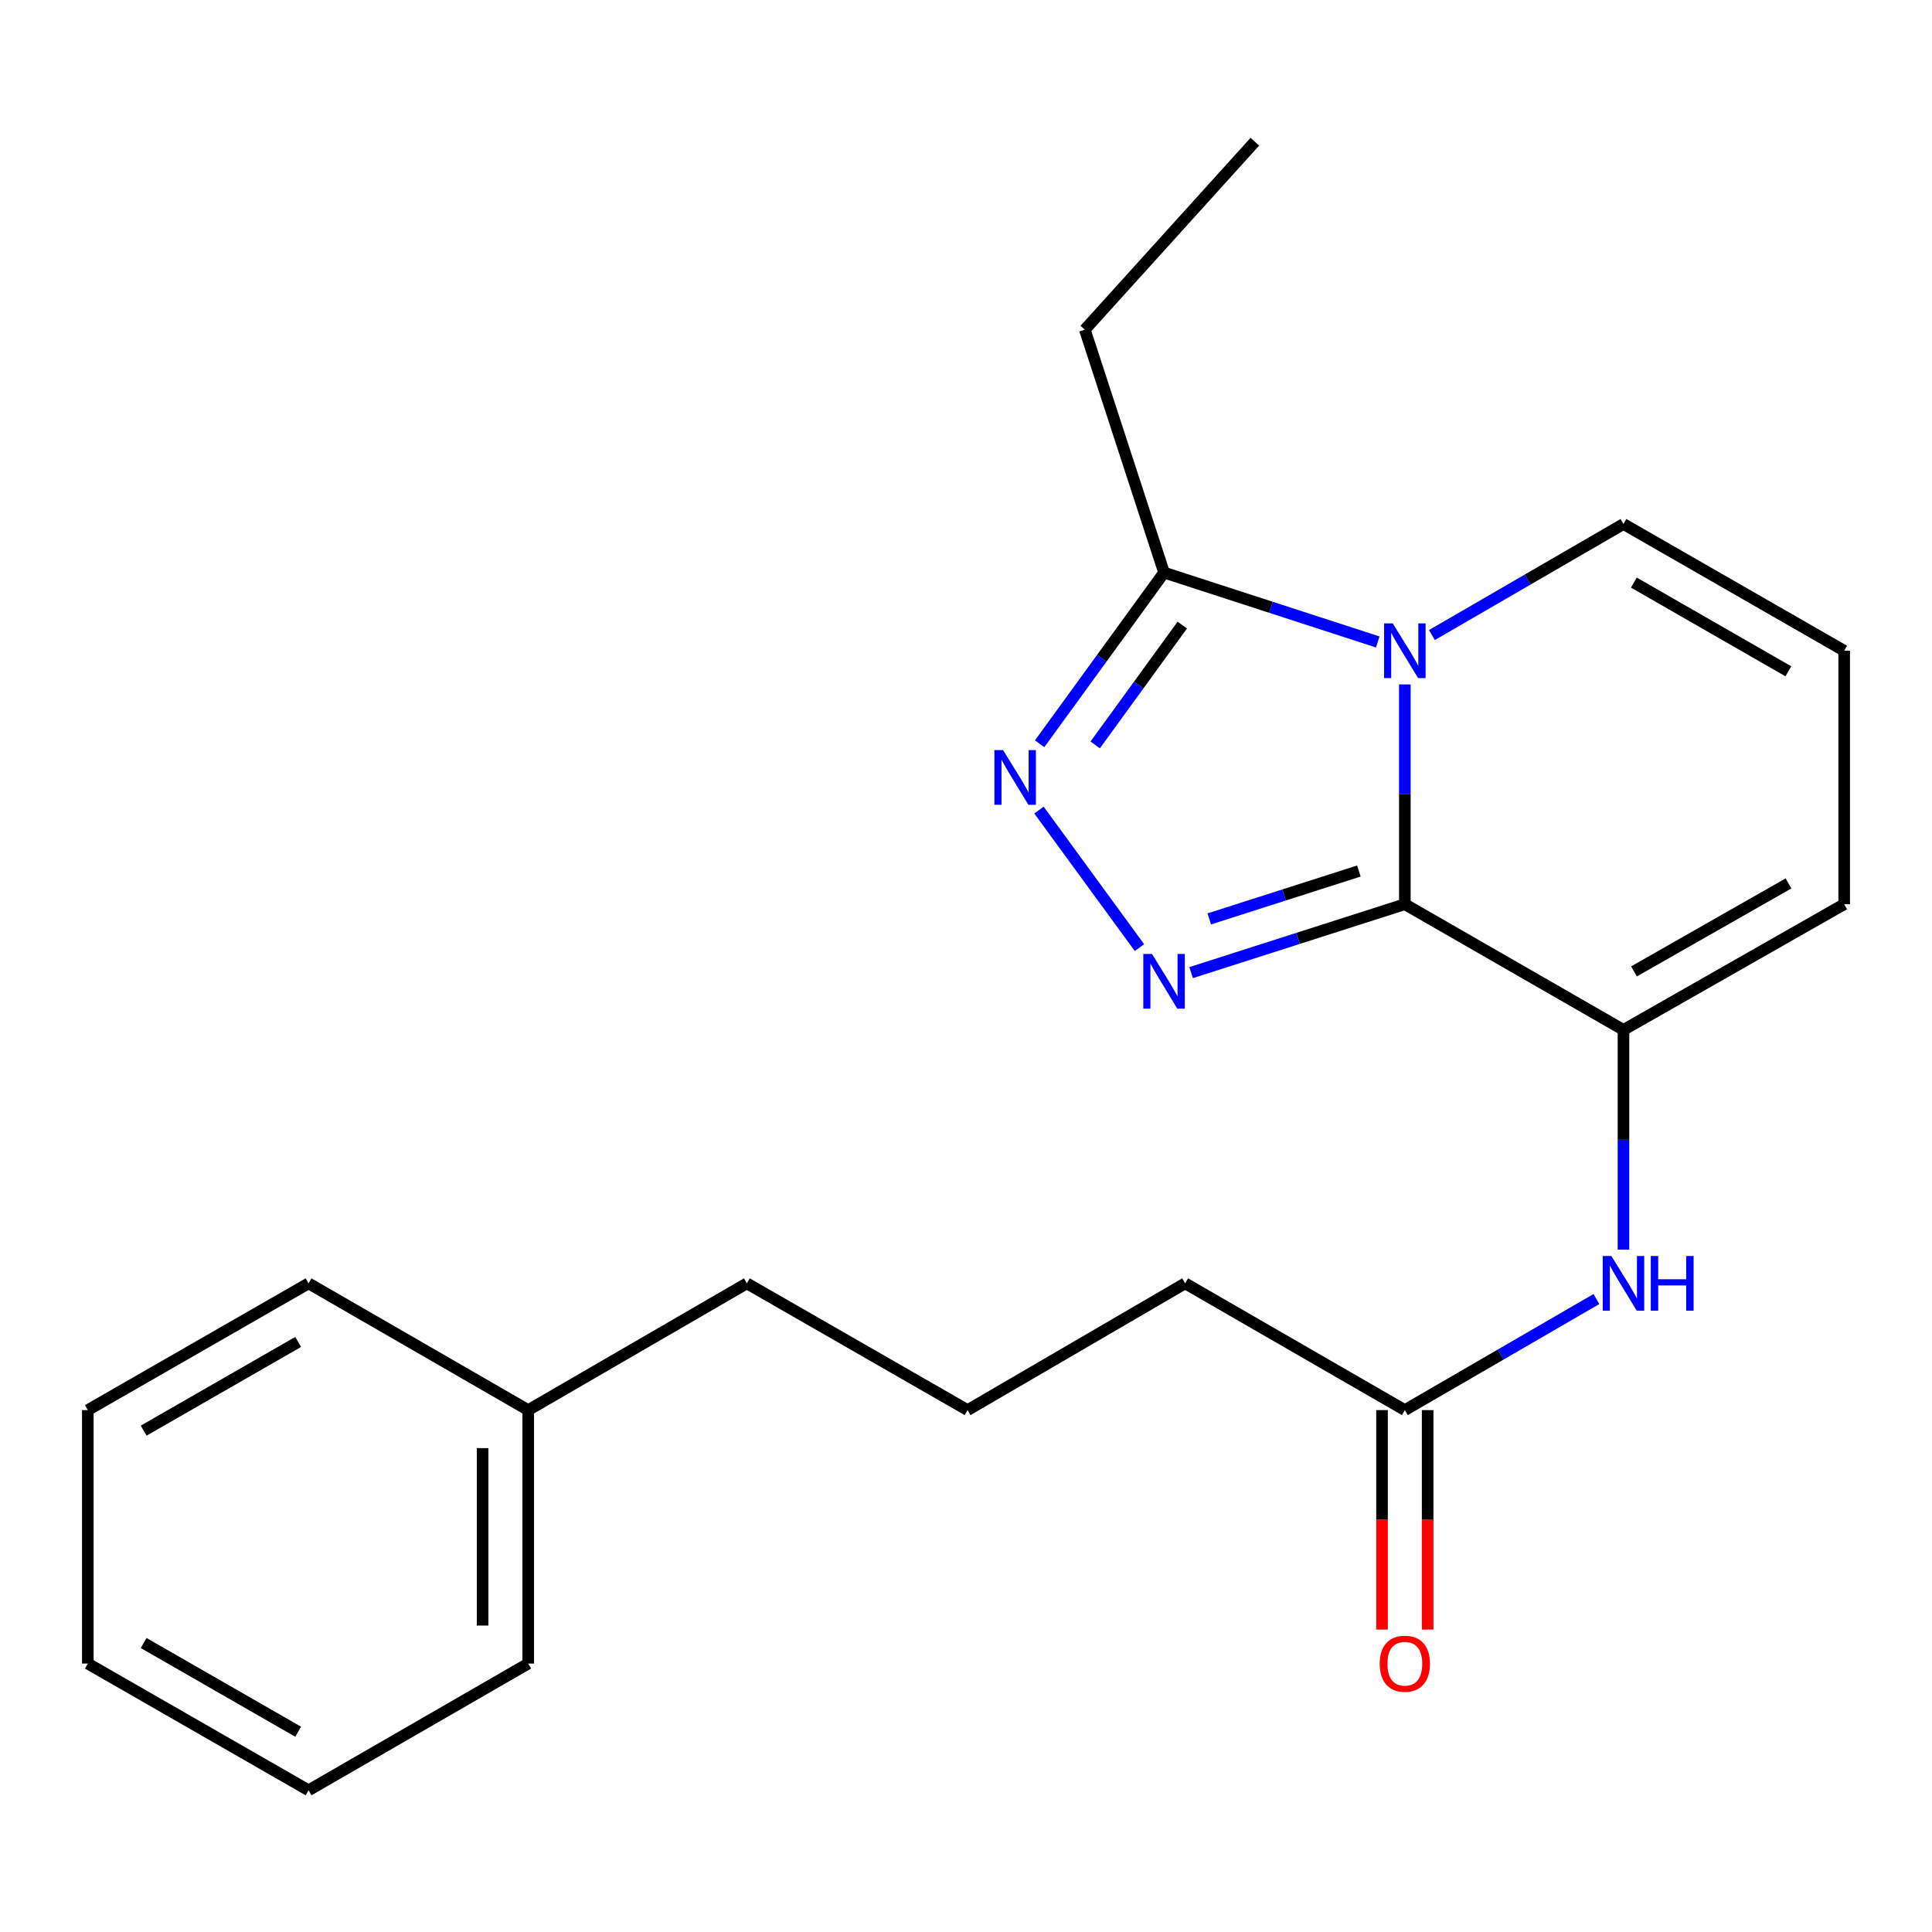 <?xml version='1.0' encoding='iso-8859-1'?>
<svg version='1.1' baseProfile='full'
              xmlns='http://www.w3.org/2000/svg'
                      xmlns:rdkit='http://www.rdkit.org/xml'
                      xmlns:xlink='http://www.w3.org/1999/xlink'
                  xml:space='preserve'
width='1000px' height='1000px' viewBox='0 0 1000 1000'>
<!-- END OF HEADER -->
<rect style='opacity:1.0;fill:#FFFFFF;stroke:none' width='1000' height='1000' x='0' y='0'> </rect>
<path class='bond-0' d='M 727.142,468.016 L 727.142,411.141' style='fill:none;fill-rule:evenodd;stroke:#000000;stroke-width:6px;stroke-linecap:butt;stroke-linejoin:miter;stroke-opacity:1' />
<path class='bond-0' d='M 727.142,411.141 L 727.142,354.266' style='fill:none;fill-rule:evenodd;stroke:#0000FF;stroke-width:6px;stroke-linecap:butt;stroke-linejoin:miter;stroke-opacity:1' />
<path class='bond-1' d='M 727.142,468.016 L 671.832,485.721' style='fill:none;fill-rule:evenodd;stroke:#000000;stroke-width:6px;stroke-linecap:butt;stroke-linejoin:miter;stroke-opacity:1' />
<path class='bond-1' d='M 671.832,485.721 L 616.523,503.426' style='fill:none;fill-rule:evenodd;stroke:#0000FF;stroke-width:6px;stroke-linecap:butt;stroke-linejoin:miter;stroke-opacity:1' />
<path class='bond-1' d='M 703.35,450.837 L 664.633,463.231' style='fill:none;fill-rule:evenodd;stroke:#000000;stroke-width:6px;stroke-linecap:butt;stroke-linejoin:miter;stroke-opacity:1' />
<path class='bond-1' d='M 664.633,463.231 L 625.917,475.624' style='fill:none;fill-rule:evenodd;stroke:#0000FF;stroke-width:6px;stroke-linecap:butt;stroke-linejoin:miter;stroke-opacity:1' />
<path class='bond-3' d='M 727.142,468.016 L 840.306,533.073' style='fill:none;fill-rule:evenodd;stroke:#000000;stroke-width:6px;stroke-linecap:butt;stroke-linejoin:miter;stroke-opacity:1' />
<path class='bond-4' d='M 713.126,332.276 L 657.819,314.322' style='fill:none;fill-rule:evenodd;stroke:#0000FF;stroke-width:6px;stroke-linecap:butt;stroke-linejoin:miter;stroke-opacity:1' />
<path class='bond-4' d='M 657.819,314.322 L 602.511,296.368' style='fill:none;fill-rule:evenodd;stroke:#000000;stroke-width:6px;stroke-linecap:butt;stroke-linejoin:miter;stroke-opacity:1' />
<path class='bond-6' d='M 741.152,328.706 L 790.729,299.969' style='fill:none;fill-rule:evenodd;stroke:#0000FF;stroke-width:6px;stroke-linecap:butt;stroke-linejoin:miter;stroke-opacity:1' />
<path class='bond-6' d='M 790.729,299.969 L 840.306,271.232' style='fill:none;fill-rule:evenodd;stroke:#000000;stroke-width:6px;stroke-linecap:butt;stroke-linejoin:miter;stroke-opacity:1' />
<path class='bond-2' d='M 589.781,490.484 L 537.774,419.295' style='fill:none;fill-rule:evenodd;stroke:#0000FF;stroke-width:6px;stroke-linecap:butt;stroke-linejoin:miter;stroke-opacity:1' />
<path class='bond-22' d='M 538.112,384.971 L 570.312,340.669' style='fill:none;fill-rule:evenodd;stroke:#0000FF;stroke-width:6px;stroke-linecap:butt;stroke-linejoin:miter;stroke-opacity:1' />
<path class='bond-22' d='M 570.312,340.669 L 602.511,296.368' style='fill:none;fill-rule:evenodd;stroke:#000000;stroke-width:6px;stroke-linecap:butt;stroke-linejoin:miter;stroke-opacity:1' />
<path class='bond-22' d='M 566.873,385.564 L 589.413,354.553' style='fill:none;fill-rule:evenodd;stroke:#0000FF;stroke-width:6px;stroke-linecap:butt;stroke-linejoin:miter;stroke-opacity:1' />
<path class='bond-22' d='M 589.413,354.553 L 611.953,323.542' style='fill:none;fill-rule:evenodd;stroke:#000000;stroke-width:6px;stroke-linecap:butt;stroke-linejoin:miter;stroke-opacity:1' />
<path class='bond-5' d='M 840.306,533.073 L 840.306,589.948' style='fill:none;fill-rule:evenodd;stroke:#000000;stroke-width:6px;stroke-linecap:butt;stroke-linejoin:miter;stroke-opacity:1' />
<path class='bond-5' d='M 840.306,589.948 L 840.306,646.823' style='fill:none;fill-rule:evenodd;stroke:#0000FF;stroke-width:6px;stroke-linecap:butt;stroke-linejoin:miter;stroke-opacity:1' />
<path class='bond-8' d='M 840.306,533.073 L 954.545,468.016' style='fill:none;fill-rule:evenodd;stroke:#000000;stroke-width:6px;stroke-linecap:butt;stroke-linejoin:miter;stroke-opacity:1' />
<path class='bond-8' d='M 845.756,502.794 L 925.724,457.255' style='fill:none;fill-rule:evenodd;stroke:#000000;stroke-width:6px;stroke-linecap:butt;stroke-linejoin:miter;stroke-opacity:1' />
<path class='bond-11' d='M 602.511,296.368 L 561.502,170.636' style='fill:none;fill-rule:evenodd;stroke:#000000;stroke-width:6px;stroke-linecap:butt;stroke-linejoin:miter;stroke-opacity:1' />
<path class='bond-7' d='M 826.295,672.385 L 776.718,701.128' style='fill:none;fill-rule:evenodd;stroke:#0000FF;stroke-width:6px;stroke-linecap:butt;stroke-linejoin:miter;stroke-opacity:1' />
<path class='bond-7' d='M 776.718,701.128 L 727.142,729.87' style='fill:none;fill-rule:evenodd;stroke:#000000;stroke-width:6px;stroke-linecap:butt;stroke-linejoin:miter;stroke-opacity:1' />
<path class='bond-23' d='M 840.306,271.232 L 954.545,336.826' style='fill:none;fill-rule:evenodd;stroke:#000000;stroke-width:6px;stroke-linecap:butt;stroke-linejoin:miter;stroke-opacity:1' />
<path class='bond-23' d='M 845.683,301.549 L 925.651,347.466' style='fill:none;fill-rule:evenodd;stroke:#000000;stroke-width:6px;stroke-linecap:butt;stroke-linejoin:miter;stroke-opacity:1' />
<path class='bond-10' d='M 715.334,729.87 L 715.334,786.665' style='fill:none;fill-rule:evenodd;stroke:#000000;stroke-width:6px;stroke-linecap:butt;stroke-linejoin:miter;stroke-opacity:1' />
<path class='bond-10' d='M 715.334,786.665 L 715.334,843.46' style='fill:none;fill-rule:evenodd;stroke:#FF0000;stroke-width:6px;stroke-linecap:butt;stroke-linejoin:miter;stroke-opacity:1' />
<path class='bond-10' d='M 738.949,729.87 L 738.949,786.665' style='fill:none;fill-rule:evenodd;stroke:#000000;stroke-width:6px;stroke-linecap:butt;stroke-linejoin:miter;stroke-opacity:1' />
<path class='bond-10' d='M 738.949,786.665 L 738.949,843.46' style='fill:none;fill-rule:evenodd;stroke:#FF0000;stroke-width:6px;stroke-linecap:butt;stroke-linejoin:miter;stroke-opacity:1' />
<path class='bond-13' d='M 727.142,729.87 L 613.426,664.262' style='fill:none;fill-rule:evenodd;stroke:#000000;stroke-width:6px;stroke-linecap:butt;stroke-linejoin:miter;stroke-opacity:1' />
<path class='bond-9' d='M 954.545,468.016 L 954.545,336.826' style='fill:none;fill-rule:evenodd;stroke:#000000;stroke-width:6px;stroke-linecap:butt;stroke-linejoin:miter;stroke-opacity:1' />
<path class='bond-18' d='M 561.502,170.636 L 649.517,73.345' style='fill:none;fill-rule:evenodd;stroke:#000000;stroke-width:6px;stroke-linecap:butt;stroke-linejoin:miter;stroke-opacity:1' />
<path class='bond-12' d='M 273.409,729.87 L 386.574,664.262' style='fill:none;fill-rule:evenodd;stroke:#000000;stroke-width:6px;stroke-linecap:butt;stroke-linejoin:miter;stroke-opacity:1' />
<path class='bond-16' d='M 273.409,729.87 L 273.409,861.06' style='fill:none;fill-rule:evenodd;stroke:#000000;stroke-width:6px;stroke-linecap:butt;stroke-linejoin:miter;stroke-opacity:1' />
<path class='bond-16' d='M 249.795,749.549 L 249.795,841.381' style='fill:none;fill-rule:evenodd;stroke:#000000;stroke-width:6px;stroke-linecap:butt;stroke-linejoin:miter;stroke-opacity:1' />
<path class='bond-17' d='M 273.409,729.87 L 159.707,664.262' style='fill:none;fill-rule:evenodd;stroke:#000000;stroke-width:6px;stroke-linecap:butt;stroke-linejoin:miter;stroke-opacity:1' />
<path class='bond-14' d='M 613.426,664.262 L 500.826,729.87' style='fill:none;fill-rule:evenodd;stroke:#000000;stroke-width:6px;stroke-linecap:butt;stroke-linejoin:miter;stroke-opacity:1' />
<path class='bond-15' d='M 500.826,729.87 L 386.574,664.262' style='fill:none;fill-rule:evenodd;stroke:#000000;stroke-width:6px;stroke-linecap:butt;stroke-linejoin:miter;stroke-opacity:1' />
<path class='bond-19' d='M 273.409,861.06 L 159.707,926.655' style='fill:none;fill-rule:evenodd;stroke:#000000;stroke-width:6px;stroke-linecap:butt;stroke-linejoin:miter;stroke-opacity:1' />
<path class='bond-20' d='M 159.707,664.262 L 45.455,729.87' style='fill:none;fill-rule:evenodd;stroke:#000000;stroke-width:6px;stroke-linecap:butt;stroke-linejoin:miter;stroke-opacity:1' />
<path class='bond-20' d='M 154.329,694.582 L 74.352,740.507' style='fill:none;fill-rule:evenodd;stroke:#000000;stroke-width:6px;stroke-linecap:butt;stroke-linejoin:miter;stroke-opacity:1' />
<path class='bond-24' d='M 159.707,926.655 L 45.455,861.06' style='fill:none;fill-rule:evenodd;stroke:#000000;stroke-width:6px;stroke-linecap:butt;stroke-linejoin:miter;stroke-opacity:1' />
<path class='bond-24' d='M 154.327,896.336 L 74.35,850.42' style='fill:none;fill-rule:evenodd;stroke:#000000;stroke-width:6px;stroke-linecap:butt;stroke-linejoin:miter;stroke-opacity:1' />
<path class='bond-21' d='M 45.455,729.87 L 45.455,861.06' style='fill:none;fill-rule:evenodd;stroke:#000000;stroke-width:6px;stroke-linecap:butt;stroke-linejoin:miter;stroke-opacity:1' />
<path  class='atom-1' d='M 720.882 322.666
L 730.162 337.666
Q 731.082 339.146, 732.562 341.826
Q 734.042 344.506, 734.122 344.666
L 734.122 322.666
L 737.882 322.666
L 737.882 350.986
L 734.002 350.986
L 724.042 334.586
Q 722.882 332.666, 721.642 330.466
Q 720.442 328.266, 720.082 327.586
L 720.082 350.986
L 716.402 350.986
L 716.402 322.666
L 720.882 322.666
' fill='#0000FF'/>
<path  class='atom-2' d='M 596.251 493.751
L 605.531 508.751
Q 606.451 510.231, 607.931 512.911
Q 609.411 515.591, 609.491 515.751
L 609.491 493.751
L 613.251 493.751
L 613.251 522.071
L 609.371 522.071
L 599.411 505.671
Q 598.251 503.751, 597.011 501.551
Q 595.811 499.351, 595.451 498.671
L 595.451 522.071
L 591.771 522.071
L 591.771 493.751
L 596.251 493.751
' fill='#0000FF'/>
<path  class='atom-3' d='M 519.178 388.248
L 528.458 403.248
Q 529.378 404.728, 530.858 407.408
Q 532.338 410.088, 532.418 410.248
L 532.418 388.248
L 536.178 388.248
L 536.178 416.568
L 532.298 416.568
L 522.338 400.168
Q 521.178 398.248, 519.938 396.048
Q 518.738 393.848, 518.378 393.168
L 518.378 416.568
L 514.698 416.568
L 514.698 388.248
L 519.178 388.248
' fill='#0000FF'/>
<path  class='atom-6' d='M 834.046 650.102
L 843.326 665.102
Q 844.246 666.582, 845.726 669.262
Q 847.206 671.942, 847.286 672.102
L 847.286 650.102
L 851.046 650.102
L 851.046 678.422
L 847.166 678.422
L 837.206 662.022
Q 836.046 660.102, 834.806 657.902
Q 833.606 655.702, 833.246 655.022
L 833.246 678.422
L 829.566 678.422
L 829.566 650.102
L 834.046 650.102
' fill='#0000FF'/>
<path  class='atom-6' d='M 854.446 650.102
L 858.286 650.102
L 858.286 662.142
L 872.766 662.142
L 872.766 650.102
L 876.606 650.102
L 876.606 678.422
L 872.766 678.422
L 872.766 665.342
L 858.286 665.342
L 858.286 678.422
L 854.446 678.422
L 854.446 650.102
' fill='#0000FF'/>
<path  class='atom-11' d='M 714.142 861.14
Q 714.142 854.34, 717.502 850.54
Q 720.862 846.74, 727.142 846.74
Q 733.422 846.74, 736.782 850.54
Q 740.142 854.34, 740.142 861.14
Q 740.142 868.02, 736.742 871.94
Q 733.342 875.82, 727.142 875.82
Q 720.902 875.82, 717.502 871.94
Q 714.142 868.06, 714.142 861.14
M 727.142 872.62
Q 731.462 872.62, 733.782 869.74
Q 736.142 866.82, 736.142 861.14
Q 736.142 855.58, 733.782 852.78
Q 731.462 849.94, 727.142 849.94
Q 722.822 849.94, 720.462 852.74
Q 718.142 855.54, 718.142 861.14
Q 718.142 866.86, 720.462 869.74
Q 722.822 872.62, 727.142 872.62
' fill='#FF0000'/>
</svg>
